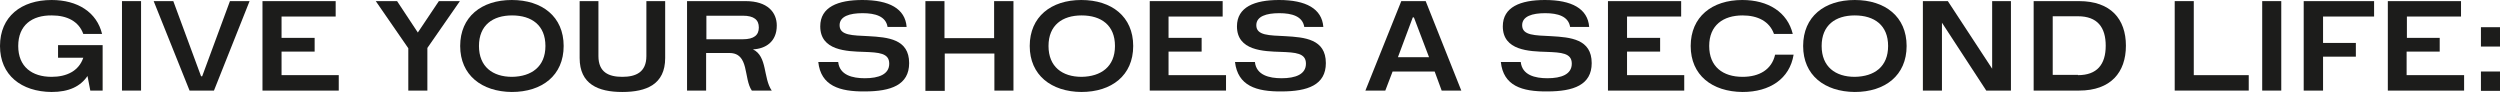 <?xml version="1.0" encoding="utf-8"?>
<!-- Generator: Adobe Illustrator 23.1.1, SVG Export Plug-In . SVG Version: 6.00 Build 0)  -->
<svg version="1.1" id="Layer_1" xmlns="http://www.w3.org/2000/svg" xmlns:xlink="http://www.w3.org/1999/xlink" x="0px" y="0px"
	 viewBox="0 0 891.5 32.8" style="enable-background:new 0 0 891.5 32.8;" xml:space="preserve">
<style type="text/css">
	.st0{fill:#1C1C1B;}
</style>
<g>
	<path class="st0" d="M36.6,16.1v16.2h-4.4l-1-5.2c-2.5,3.7-6.6,5.7-12.8,5.7C7.6,32.7,0,26.8,0,16.4C0,5.9,7.6,0,18.4,0
		c9.2,0,16.1,4.3,18,12.1h-6.7c-1.6-4.5-5.8-6.6-11.2-6.6C11.4,5.4,6.5,9,6.5,16.4c0,7.4,4.9,11,11.9,11c5.4,0,9.7-2.1,11.3-6.8h-9
		v-4.5H36.6z"/>
	<path class="st0" d="M43.5,0.4h6.8v31.9h-6.8V0.4z"/>
	<path class="st0" d="M54.8,0.4h7l9.9,26.8h0.4L82,0.4H89L76.3,32.3h-8.7L54.8,0.4z"/>
	<path class="st0" d="M120.8,26.8v5.5H93.6V0.4h26.1v5.5h-19.3v7.6h11.8v4.9h-11.8v8.4H120.8z"/>
	<path class="st0" d="M152.4,17.1v15.2h-6.8V17.2L134,0.4h7.6l7.4,11.2l7.5-11.2h7.5L152.4,17.1z"/>
	<path class="st0" d="M164.1,16.4c0-10.4,7.6-16.4,18.4-16.4C193.3,0,201,5.9,201,16.4c0,10.5-7.7,16.4-18.5,16.4
		C171.8,32.7,164.1,26.8,164.1,16.4z M194.5,16.4c0-7.4-4.9-10.9-11.9-10.9c-6.9,0-11.8,3.5-11.8,10.9c0,7.4,4.9,11,11.8,11
		C189.5,27.3,194.5,23.8,194.5,16.4z"/>
	<path class="st0" d="M206.7,20.7V0.4h6.7V20c0,5.8,3.7,7.4,8.5,7.4c4.8,0,8.6-1.6,8.6-7.4V0.4h6.7v20.3c0,9.4-6.7,12.1-15.3,12.1
		C213.3,32.8,206.7,30,206.7,20.7z"/>
	<path class="st0" d="M245,0.4h20.9c7.8,0,11.1,4,11.1,8.7c0,5.8-4,8.3-8.5,8.5c5.2,2.5,3.6,10.2,6.7,14.7h-7.1
		c-3-4.3-0.8-13.4-8-13.4h-8.3v13.4H245V0.4z M264.9,14c4,0,5.7-1.5,5.7-4.2c0-2.7-1.7-4.2-5.7-4.2h-13V14H264.9z"/>
	<path class="st0" d="M291.8,22.1h7.1c0.5,4.7,5.1,5.8,9.5,5.8c5,0,8.7-1.4,8.7-5.2c0-3.8-3.7-4-9-4.2c-6.1-0.2-15.6-0.4-15.6-9.1
		c0-6.9,6.3-9.4,15-9.4c9.6,0,15.3,3.1,15.8,9.6h-6.8c-0.6-3.8-4.4-4.9-8.9-4.9c-4.6,0-8.2,1.1-8.2,4.3c0,3.7,4.6,3.6,10.4,3.9
		c6.8,0.4,14.4,1,14.4,9.6c0,7.8-6.5,10.1-15.8,10.1C299.4,32.7,292.7,30.6,291.8,22.1z"/>
	<path class="st0" d="M361.4,0.4v31.9h-6.8V19.1h-17.7v13.3H330V0.4h6.8v13.2h17.7V0.4H361.4z"/>
	<path class="st0" d="M367.2,16.4c0-10.4,7.6-16.4,18.4-16.4c10.8,0,18.5,5.9,18.5,16.4c0,10.5-7.7,16.4-18.5,16.4
		C374.9,32.7,367.2,26.8,367.2,16.4z M397.6,16.4c0-7.4-4.9-10.9-11.9-10.9c-6.9,0-11.8,3.5-11.8,10.9c0,7.4,4.9,11,11.8,11
		C392.6,27.3,397.6,23.8,397.6,16.4z"/>
	<path class="st0" d="M437.2,26.8v5.5h-27.2V0.4H436v5.5h-19.3v7.6h11.8v4.9h-11.8v8.4H437.2z"/>
	<path class="st0" d="M440.4,22.1h7.1c0.5,4.7,5.1,5.8,9.5,5.8c5,0,8.7-1.4,8.7-5.2c0-3.8-3.7-4-9-4.2c-6.1-0.2-15.6-0.4-15.6-9.1
		c0-6.9,6.3-9.4,15-9.4c9.6,0,15.3,3.1,15.8,9.6h-6.8c-0.6-3.8-4.4-4.9-8.9-4.9c-4.6,0-8.2,1.1-8.2,4.3c0,3.7,4.6,3.6,10.4,3.9
		c6.8,0.4,14.4,1,14.4,9.6c0,7.8-6.5,10.1-15.8,10.1C448,32.7,441.4,30.6,440.4,22.1z"/>
	<path class="st0" d="M511.6,25.5h-15l-2.6,6.8h-7.1l12.8-31.9h8.7l12.7,31.9h-7L511.6,25.5z M509.6,20.4l-5.4-14.2h-0.4l-5.3,14.2
		H509.6z"/>
	<path class="st0" d="M535.2,22.1h7.1c0.5,4.7,5.1,5.8,9.5,5.8c5,0,8.7-1.4,8.7-5.2c0-3.8-3.7-4-9-4.2c-6.1-0.2-15.6-0.4-15.6-9.1
		c0-6.9,6.3-9.4,15-9.4c9.6,0,15.3,3.1,15.8,9.6h-6.8c-0.6-3.8-4.4-4.9-8.9-4.9c-4.6,0-8.2,1.1-8.2,4.3c0,3.7,4.6,3.6,10.4,3.9
		c6.8,0.4,14.4,1,14.4,9.6c0,7.8-6.5,10.1-15.8,10.1C542.7,32.7,536.1,30.6,535.2,22.1z"/>
	<path class="st0" d="M600.6,26.8v5.5h-27.2V0.4h26.1v5.5h-19.3v7.6H592v4.9h-11.8v8.4H600.6z"/>
	<path class="st0" d="M602.9,16.4c0-10.4,7.6-16.4,18.4-16.4c9.2,0,16.1,4.3,18,12.1h-6.7c-1.6-4.5-5.8-6.6-11.2-6.6
		c-6.9,0-11.9,3.5-11.9,10.9c0,7.4,4.9,11,11.9,11c6,0,10.4-2.6,11.6-7.9h6.6c-1.4,8.6-8.5,13.3-18.2,13.3
		C610.5,32.7,602.9,26.8,602.9,16.4z"/>
	<path class="st0" d="M643,16.4C643,5.9,650.6,0,661.4,0c10.8,0,18.5,5.9,18.5,16.4c0,10.5-7.7,16.4-18.5,16.4
		C650.6,32.7,643,26.8,643,16.4z M673.3,16.4c0-7.4-4.9-10.9-11.9-10.9c-6.9,0-11.8,3.5-11.8,10.9c0,7.4,4.9,11,11.8,11
		C668.4,27.3,673.3,23.8,673.3,16.4z"/>
	<path class="st0" d="M717.1,0.4v31.9h-8.8L692.5,8.1v24.2h-6.8V0.4h8.9l15.8,24.1V0.4H717.1z"/>
	<path class="st0" d="M725.2,0.4h16.2c11.3,0,16.7,6.4,16.7,15.9c0,9.5-5.4,16-16.7,16h-16.2V0.4z M741,26.8c6.8,0,9.9-3.8,9.9-10.5
		c0-6.6-3-10.5-9.9-10.5h-9v20.9H741z"/>
	<path class="st0" d="M801.9,26.8v5.5h-26.4V0.4h6.8v26.4H801.9z"/>
	<path class="st0" d="M806.7,0.4h6.8v31.9h-6.8V0.4z"/>
	<path class="st0" d="M828.4,5.9v9.4h11.7v4.9h-11.7v12.1h-6.9V0.4h25.1v5.5H828.4z"/>
	<path class="st0" d="M878.7,26.8v5.5h-27.2V0.4h26.1v5.5h-19.3v7.6H870v4.9h-11.8v8.4H878.7z"/>
	<path class="st0" d="M884.7,9.7h6.9v6.9h-6.9V9.7z M884.7,25.5h6.9v6.9h-6.9V25.5z"/>
</g>
</svg>
